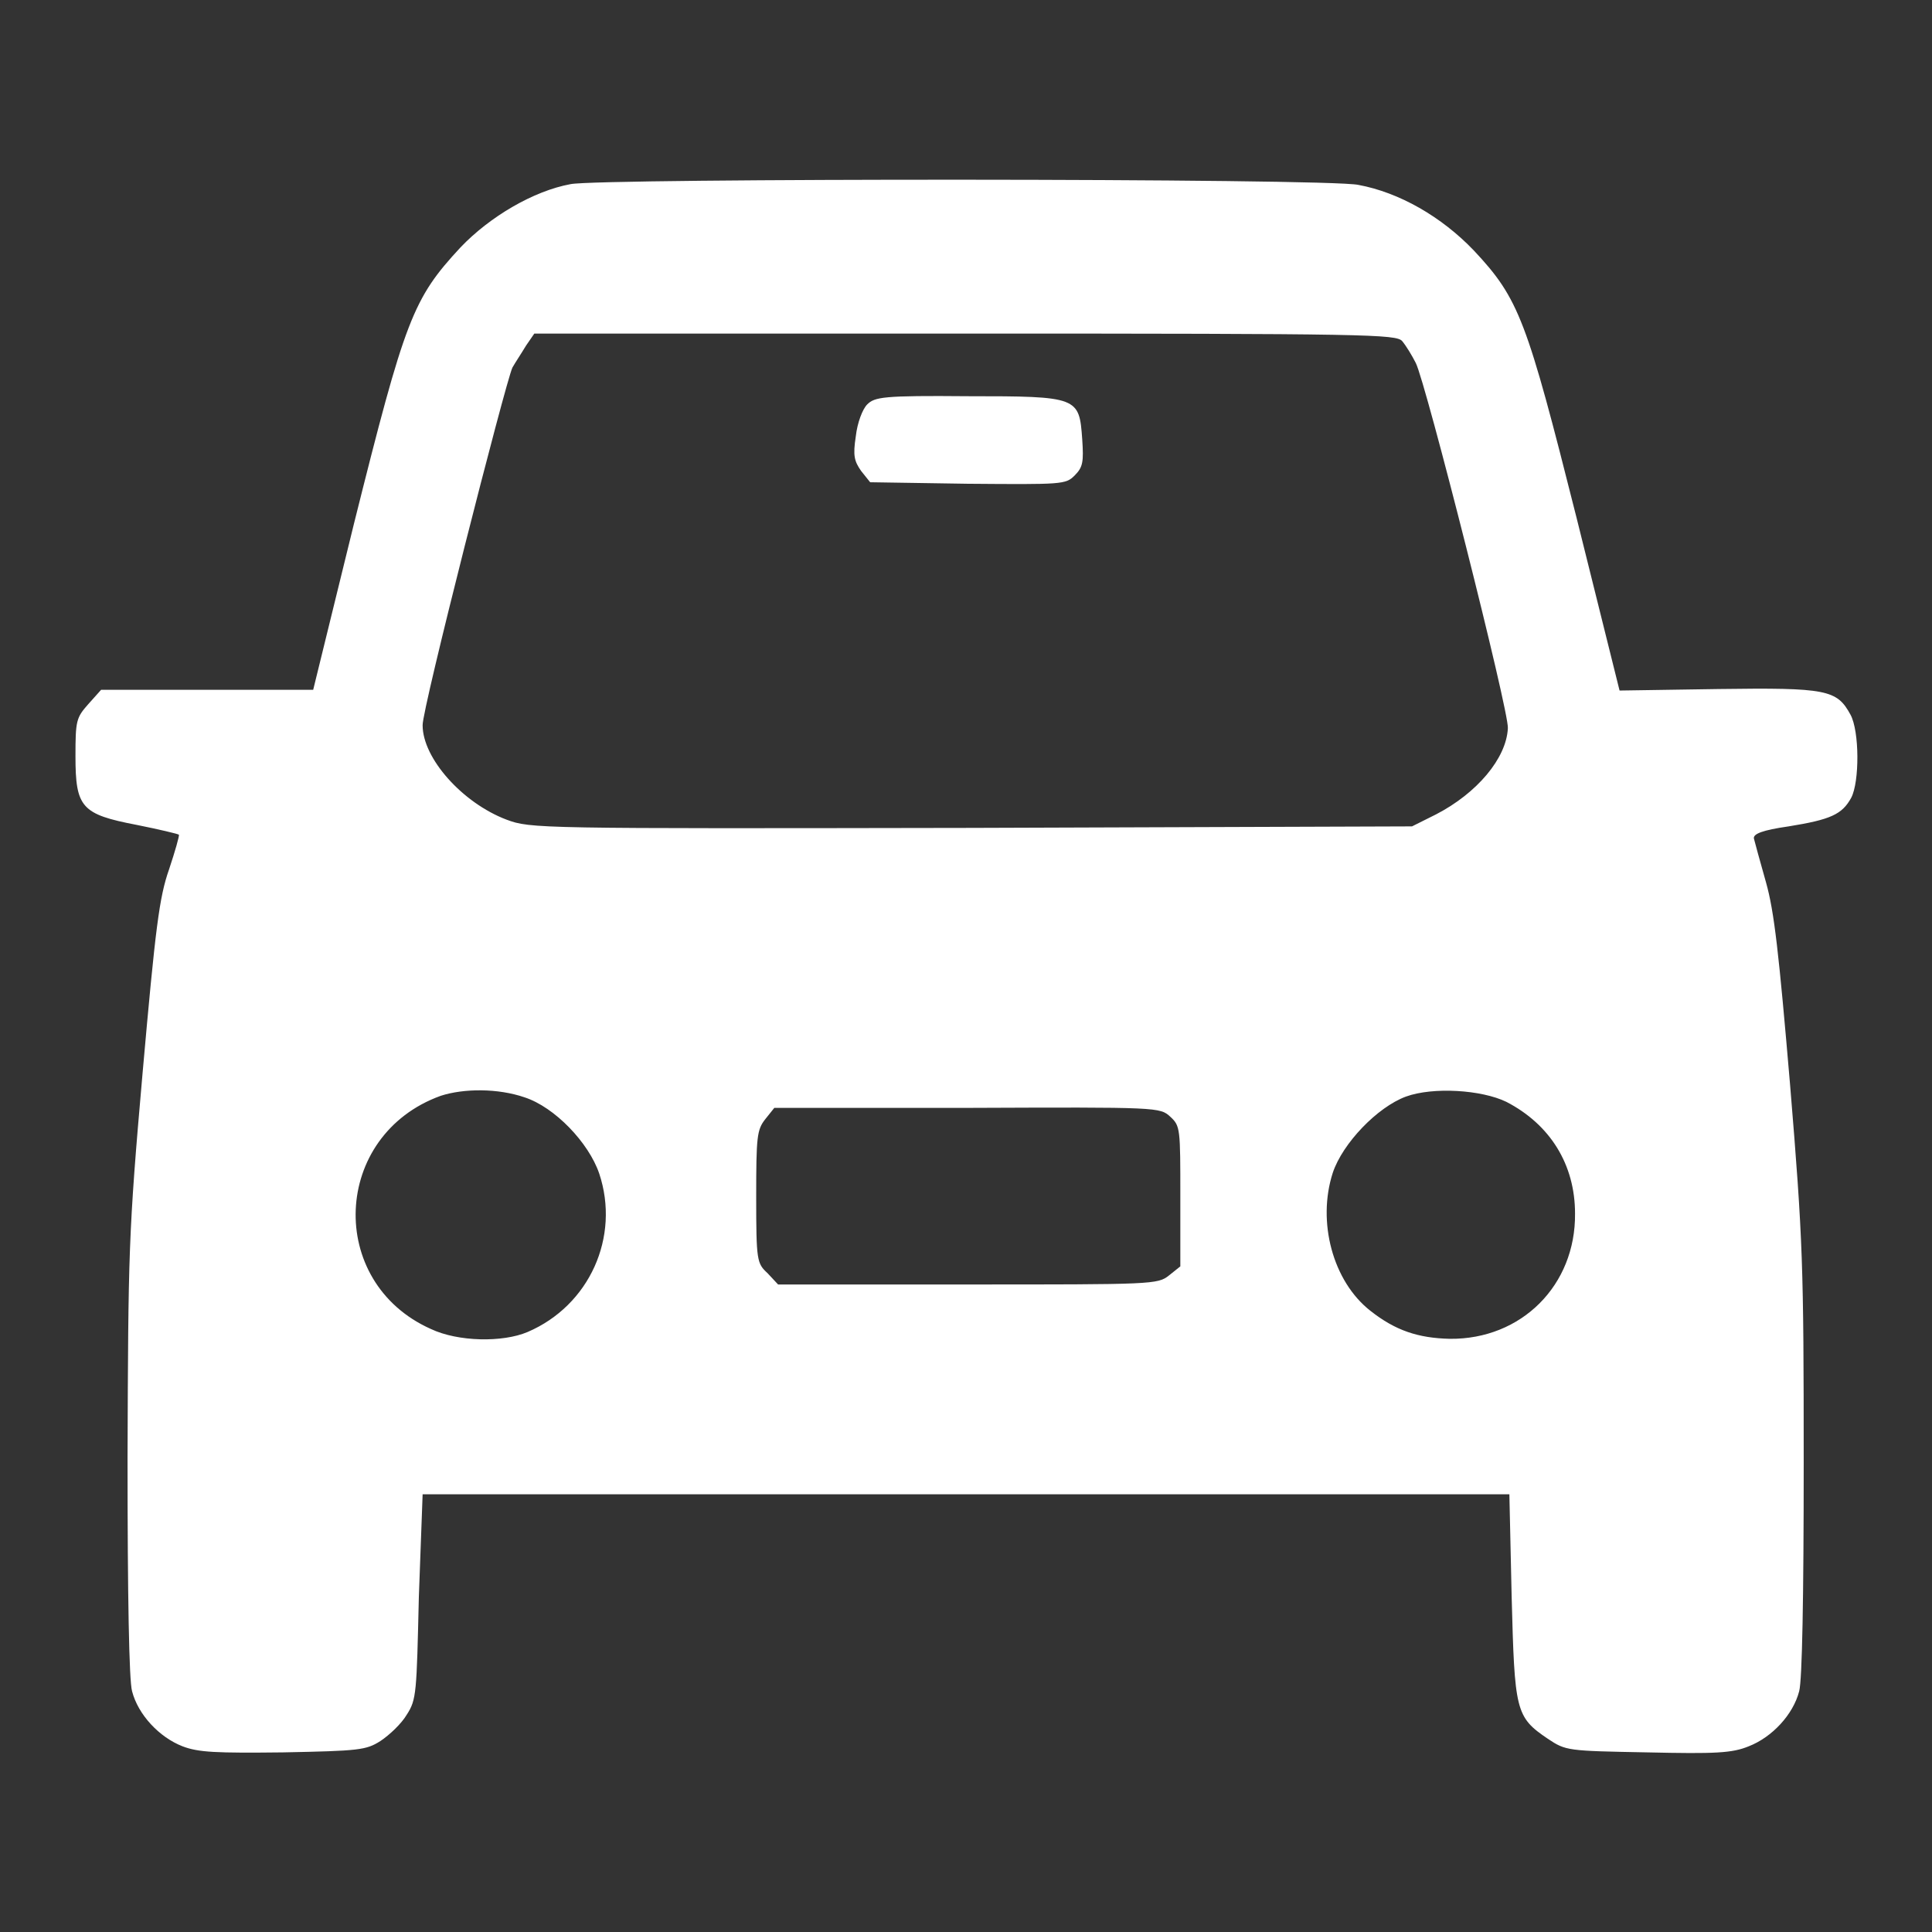 <?xml version="1.0" encoding="utf-8"?>
<!-- Svg Vector Icons : http://www.onlinewebfonts.com/icon -->
<!DOCTYPE svg PUBLIC "-//W3C//DTD SVG 1.1//EN" "http://www.w3.org/Graphics/SVG/1.1/DTD/svg11.dtd">
<svg version="1.1" xmlns="http://www.w3.org/2000/svg" xmlns:xlink="http://www.w3.org/1999/xlink" x="0px" y="0px" viewBox="0 0 256 256" enable-background="new 0 0 256 256" xml:space="preserve">
<rect x="0" y="0" width="256" height="256" fill="#333333" stroke="none"/>
<g><g><g><path fill="#fff" d="M75.6,24.4c-4.9,0.9-10.7,4.3-14.6,8.4c-6.3,6.8-7.3,9.4-14.1,36.6l-5.4,22H27.4h-14l-1.7,1.9c-1.6,1.8-1.7,2.2-1.7,6.9c0,6.8,0.8,7.7,8.1,9.1c3,0.6,5.5,1.2,5.6,1.3c0.1,0.1-0.5,2.2-1.3,4.6c-1.3,3.7-1.8,7.7-3.5,26.9c-1.9,21.6-1.9,23.7-2,51.1c0,18.4,0.2,29.5,0.6,30.9c0.8,3.1,3.6,6.1,6.7,7.3c2.1,0.8,4.4,0.9,13.3,0.8c10.1-0.2,11-0.3,12.9-1.5c1.2-0.8,2.8-2.3,3.5-3.5c1.3-2,1.3-2.9,1.6-15.6L56,198h72h72l0.3,13.5c0.4,15.2,0.5,16,4.8,18.9c2.4,1.6,2.6,1.6,13.2,1.8c9,0.2,11.2,0.1,13.4-0.8c3.1-1.2,5.9-4.2,6.7-7.3c0.4-1.5,0.6-12.4,0.6-30.3c0-26.2-0.1-29.4-1.8-50c-1.5-17.6-2.1-23-3.2-26.9c-0.8-2.8-1.5-5.4-1.6-5.8c-0.1-0.6,1.1-1.1,4.6-1.6c5.6-0.9,7.1-1.6,8.3-3.8c1.1-2.1,1.1-8.8-0.1-11c-1.8-3.3-3.1-3.6-17.5-3.4l-13.1,0.2l-5.7-22.9c-6.6-26.2-7.6-29-13.6-35.4c-4.3-4.5-9.9-7.7-15.3-8.7C176,23.6,79.3,23.6,75.6,24.4z M185.8,45.2c0.5,0.6,1.3,1.9,1.8,2.9c1.3,2.5,12.4,46.3,12.2,48.4c-0.2,4-4.1,8.6-9.5,11.4l-3.2,1.6l-58.4,0.2c-57.6,0.1-58.4,0.1-61.6-1.1c-5.8-2.2-11.1-8.1-11.1-12.5c-0.1-2,11-45.5,11.9-47.4c0.4-0.7,1.2-1.9,1.8-2.9l1.1-1.6h57C181.5,44.2,185,44.3,185.8,45.2z M69.5,145.4c4,1.3,8.5,6,9.9,10.1c2.8,8.4-1.3,17.5-9.5,21c-3.3,1.4-9.2,1.3-12.8-0.4c-13.9-6.2-13.1-25.7,1.3-30.9C61.5,144.2,66,144.2,69.5,145.4z M199.6,146c5.8,3,9.1,8.3,9.1,14.8c0.1,9.5-7.1,16.7-16.6,16.6c-4.2-0.1-7.2-1.1-10.5-3.7c-5-3.9-7.1-11.8-5-18.3c1.3-3.9,5.9-8.7,9.7-10.1C189.9,144,196.3,144.4,199.6,146z M155.1,148c1.3,1.2,1.3,1.6,1.3,10.5v9.3l-1.5,1.2c-1.5,1.2-2.2,1.2-26.7,1.2h-25.1l-1.4-1.5c-1.4-1.3-1.5-1.6-1.5-10.1c0-8,0.1-8.9,1.2-10.3l1.2-1.5h25.6C153.6,146.7,153.7,146.7,155.1,148z"/><path fill="#fff" d="M114.9,53.6c-0.6,0.6-1.3,2.4-1.5,4.2c-0.4,2.6-0.2,3.3,0.7,4.6l1.2,1.5l12.9,0.2c12.6,0.1,13,0.1,14.2-1.1c1.1-1.1,1.2-1.8,1-4.8c-0.4-5.6-0.5-5.7-15.2-5.7C117,52.4,115.9,52.6,114.9,53.6z"/></g></g></g>
</svg>
